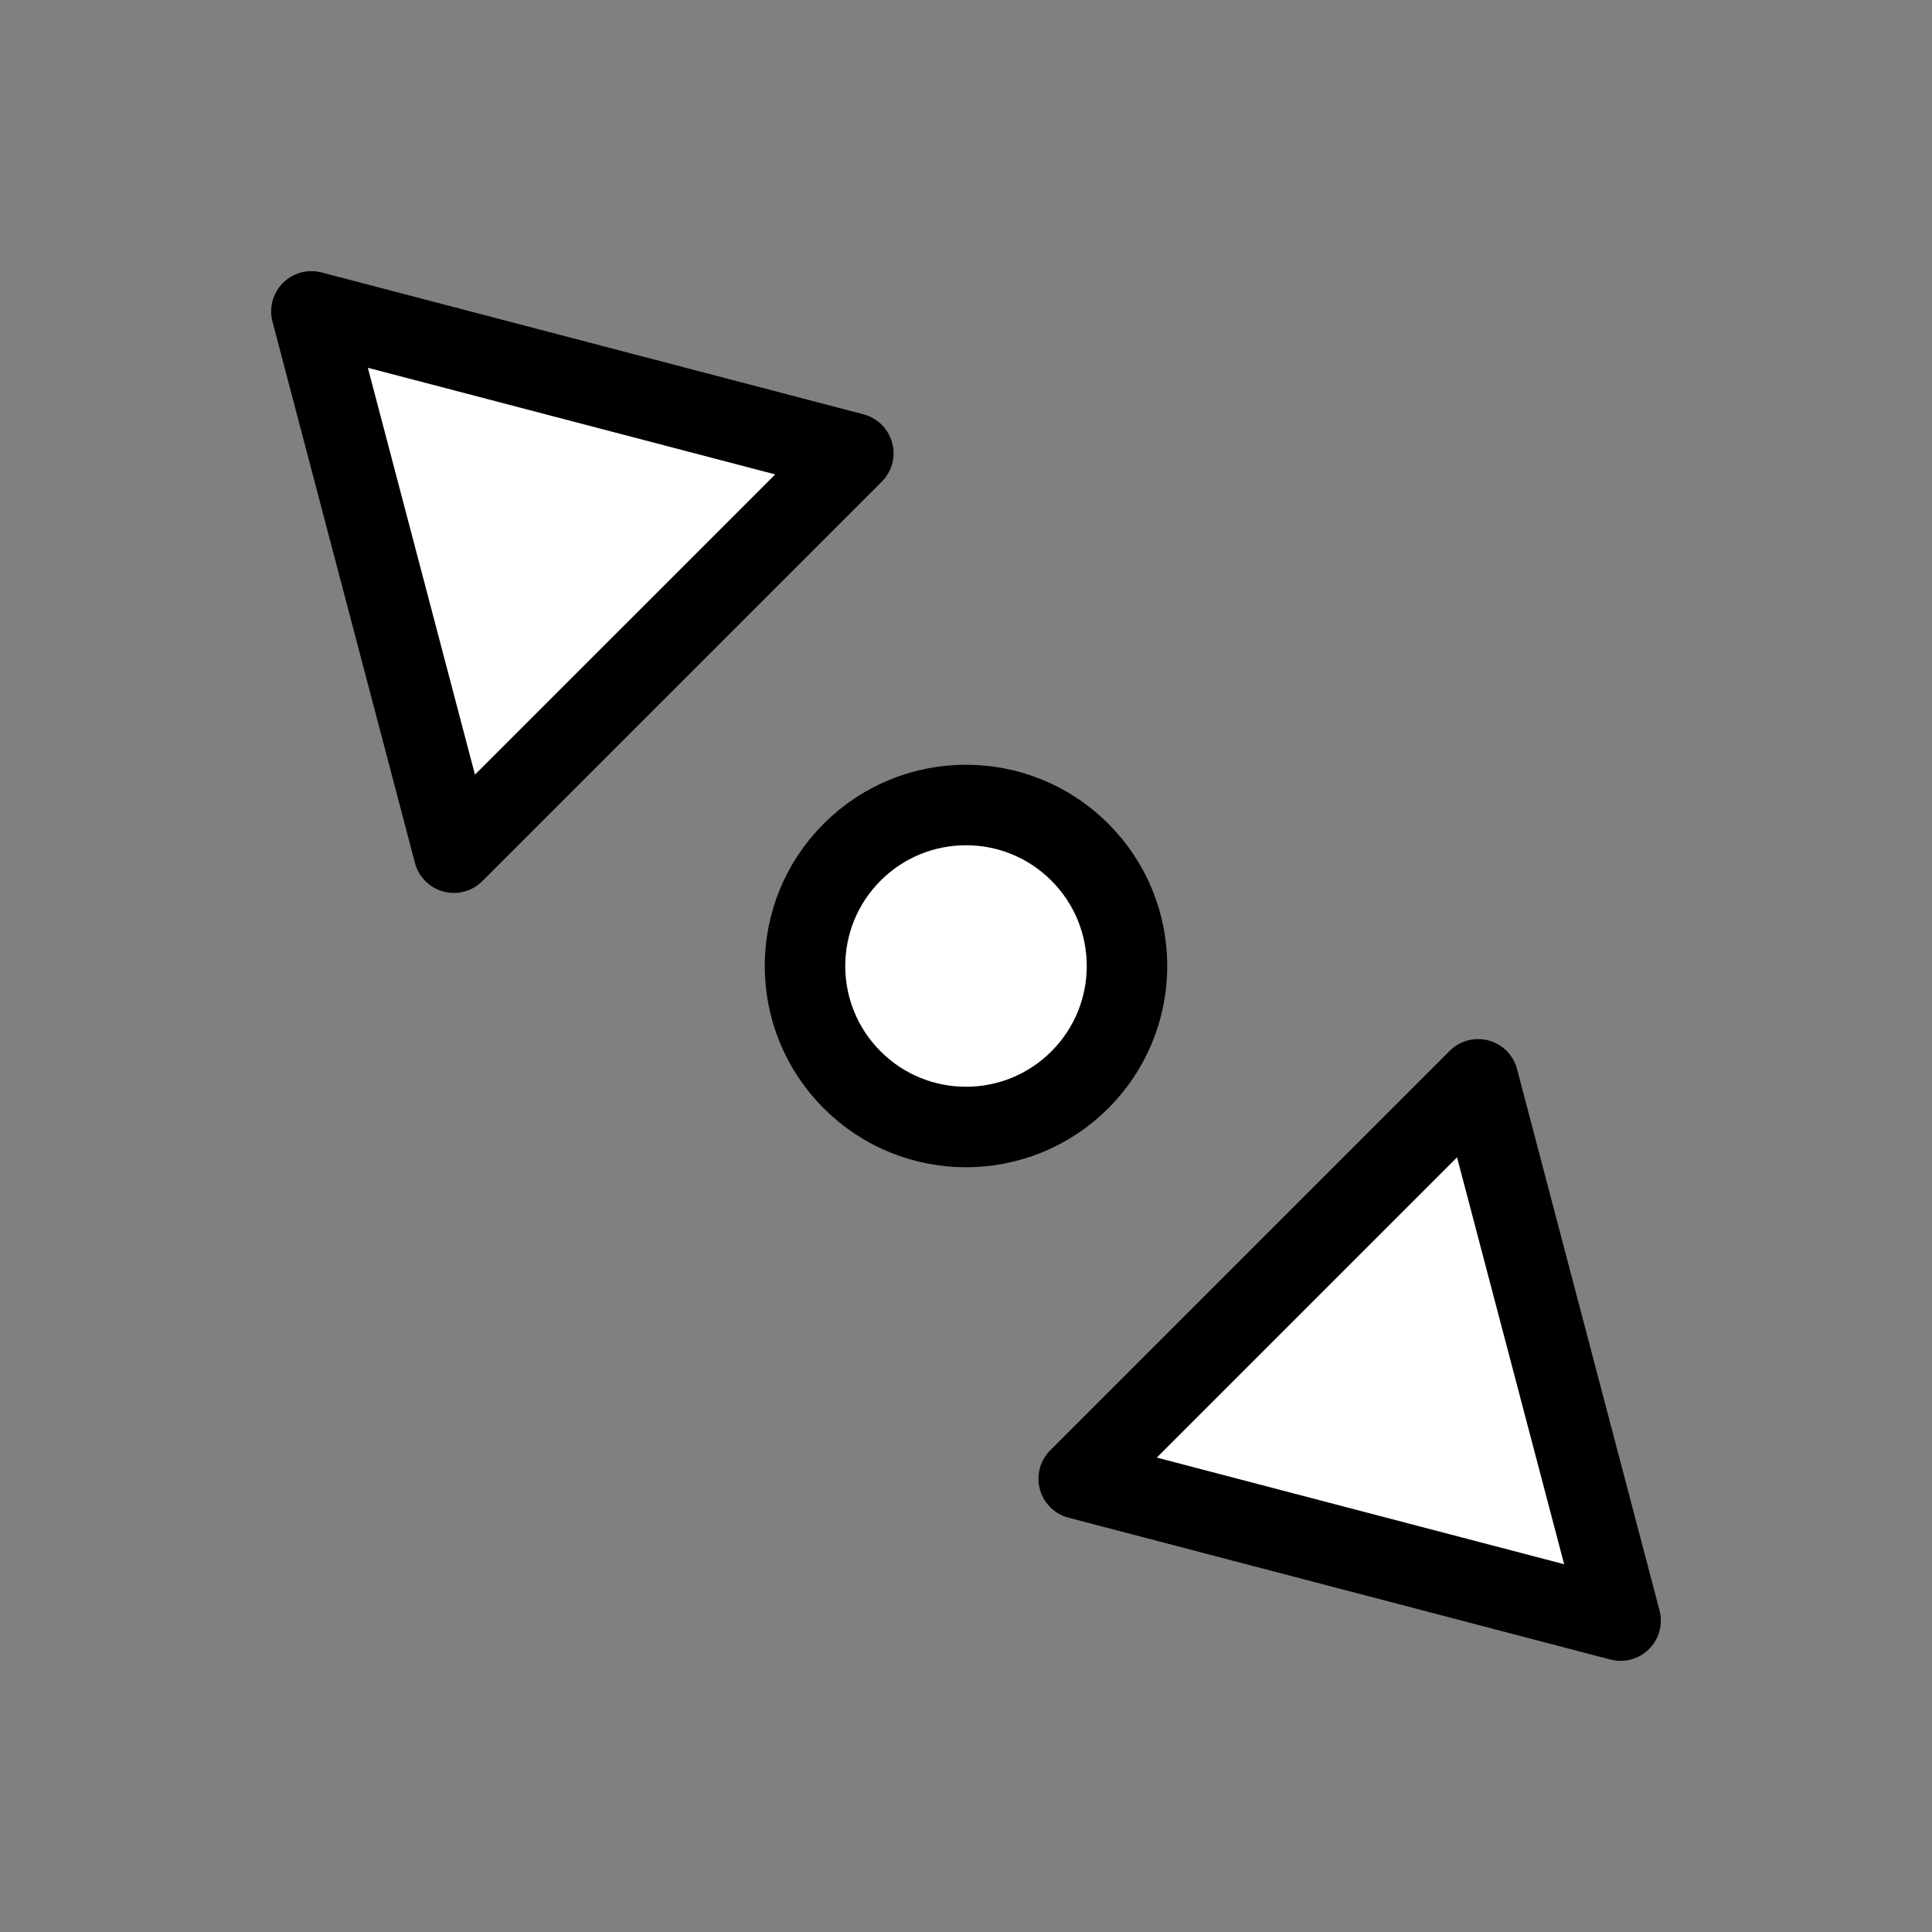 <?xml version="1.0" encoding="UTF-8" standalone="no"?>
<!-- Created with Inkscape (http://www.inkscape.org/) -->

<svg
   width="24px"
   height="24px"
   viewBox="0 0 24 24"
   version="1.1"
   id="SVGRoot"
   xmlns="http://www.w3.org/2000/svg"
   xmlns:svg="http://www.w3.org/2000/svg"
   xmlns:rdf="http://www.w3.org/1999/02/22-rdf-syntax-ns#"
   xmlns:cc="http://creativecommons.org/ns#"
   xmlns:dc="http://purl.org/dc/elements/1.1/">
  <rect x="0" y="0" width="24" height="24" fill="#808080" stroke="none"/>
  <defs
     id="defs815" />
  <g
     id="layer1">
    <g
       id="g910"
       transform="rotate(45,12,12)">
      <path
         id="path2866-6"
         d="M 17.494,15.514 23.5,12 17.494,8.497 Z"
         style="display:inline;opacity:1;fill:#ffffff;fill-opacity:1.0;stroke:#000000;stroke-width:1;stroke-linejoin:round;stroke-miterlimit:4;stroke-dasharray:none;stroke-opacity:1.0" />
      <circle
         r="2"
         cy="12"
         cx="12"
         id="path1820"
         style="opacity:1;vector-effect:none;fill:#ffffff;fill-opacity:1.0;fill-rule:nonzero;stroke:#000000;stroke-width:1;stroke-linecap:butt;stroke-linejoin:miter;stroke-miterlimit:4;stroke-dasharray:none;stroke-dashoffset:0;stroke-opacity:1.0;paint-order:normal" />
      <path
         style="display:inline;opacity:1;fill:#ffffff;fill-opacity:1.0;stroke:#000000;stroke-width:1;stroke-linejoin:round;stroke-miterlimit:4;stroke-dasharray:none;stroke-opacity:1.0"
         d="M 6.506,8.486 0.5,12 6.506,15.503 Z"
         id="path886" />
    </g>
  </g>
</svg>

